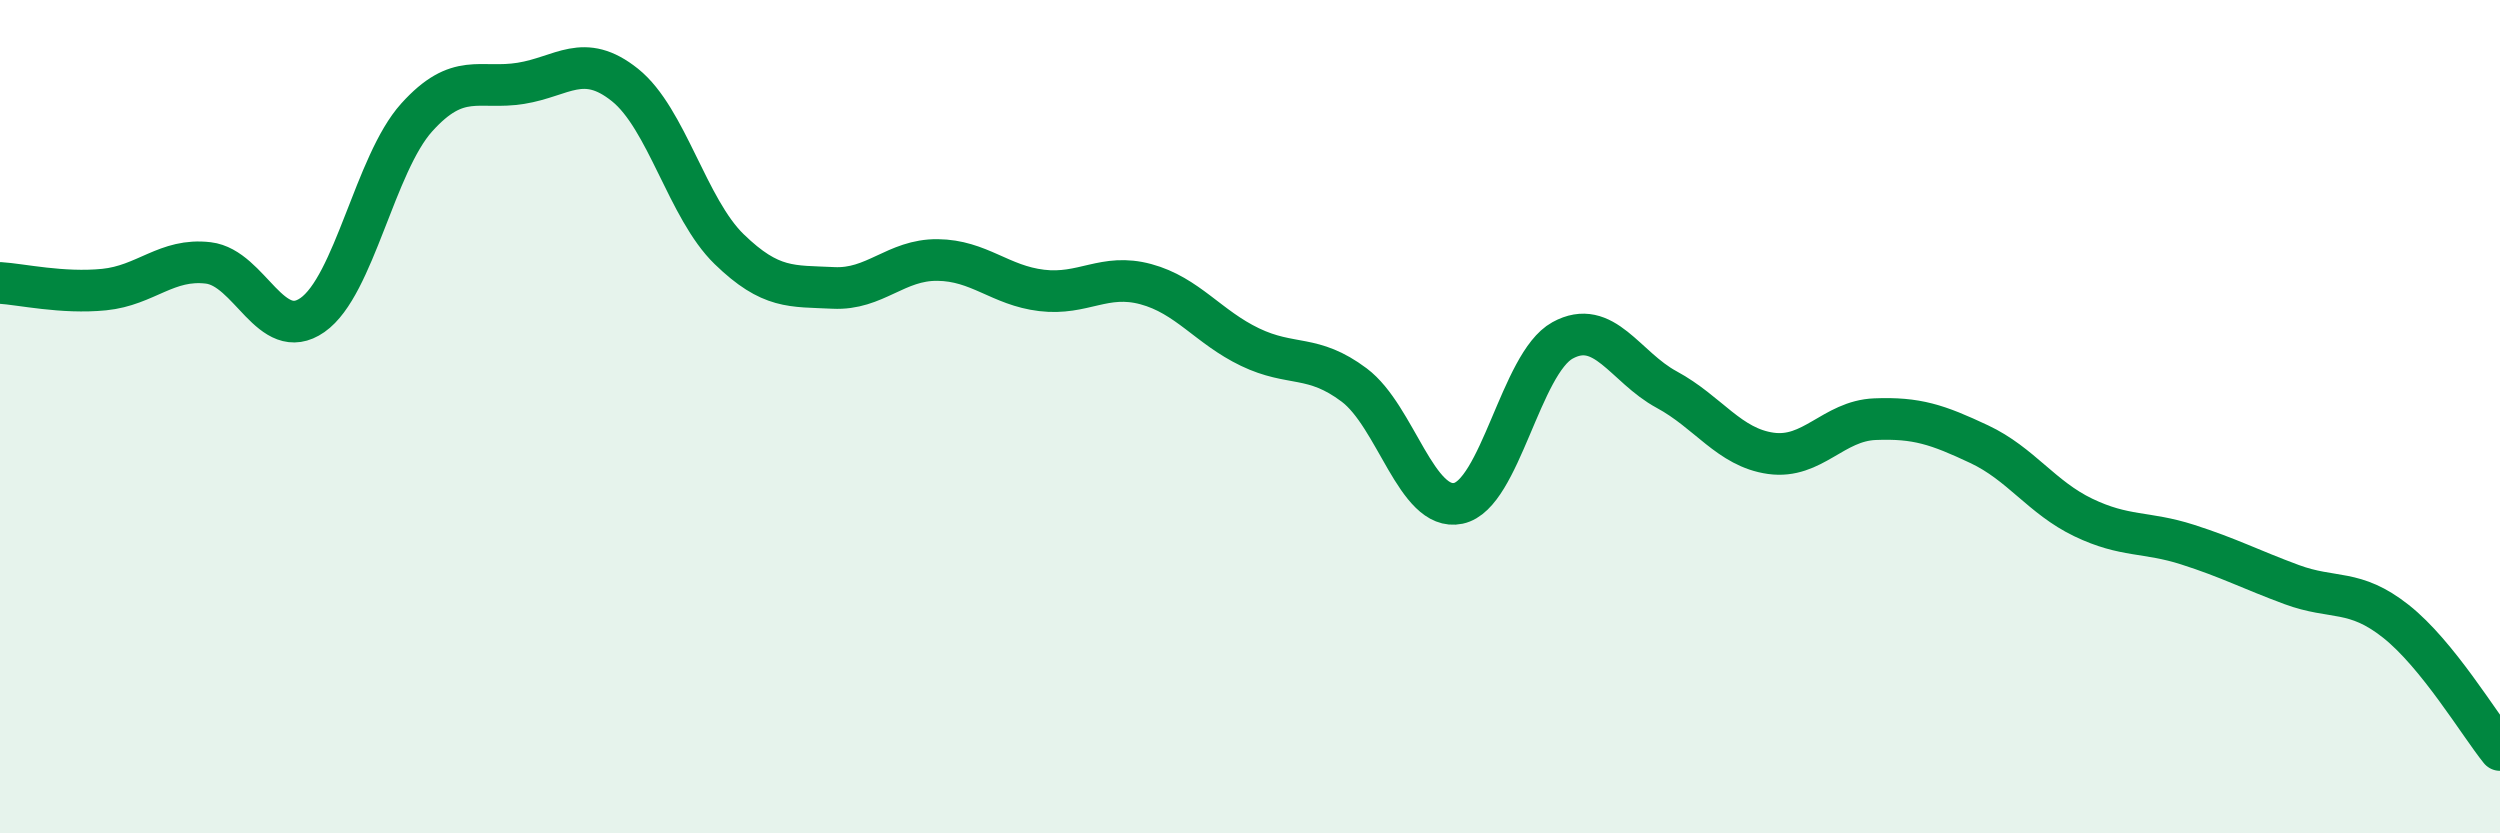
    <svg width="60" height="20" viewBox="0 0 60 20" xmlns="http://www.w3.org/2000/svg">
      <path
        d="M 0,6.79 C 0.5,6.82 1.5,7.05 2.5,6.95 C 3.5,6.85 4,6.19 5,6.31 C 6,6.43 6.5,8.26 7.5,7.56 C 8.5,6.86 9,3.93 10,2.82 C 11,1.71 11.5,2.16 12.5,2 C 13.5,1.84 14,1.24 15,2.04 C 16,2.84 16.5,5.01 17.5,5.98 C 18.5,6.95 19,6.86 20,6.91 C 21,6.96 21.5,6.23 22.5,6.24 C 23.5,6.25 24,6.85 25,6.97 C 26,7.09 26.5,6.55 27.5,6.82 C 28.5,7.09 29,7.85 30,8.33 C 31,8.81 31.5,8.49 32.5,9.24 C 33.5,9.99 34,12.29 35,12.08 C 36,11.87 36.5,8.72 37.5,8.17 C 38.5,7.62 39,8.81 40,9.35 C 41,9.89 41.5,10.74 42.5,10.88 C 43.5,11.02 44,10.1 45,10.06 C 46,10.02 46.5,10.19 47.5,10.66 C 48.5,11.13 49,11.94 50,12.42 C 51,12.9 51.5,12.75 52.5,13.07 C 53.5,13.39 54,13.66 55,14.03 C 56,14.4 56.5,14.12 57.5,14.91 C 58.5,15.7 59.5,17.38 60,18L60 20L0 20Z"
        fill="#008740"
        opacity="0.1"
        stroke-linecap="round"
        stroke-linejoin="round"
      />
      <path
        d="M 0,6.79 C 0.5,6.82 1.5,7.05 2.5,6.95 C 3.5,6.85 4,6.19 5,6.31 C 6,6.43 6.5,8.26 7.5,7.56 C 8.5,6.86 9,3.93 10,2.82 C 11,1.71 11.5,2.16 12.5,2 C 13.5,1.84 14,1.24 15,2.04 C 16,2.84 16.5,5.01 17.5,5.98 C 18.5,6.95 19,6.86 20,6.91 C 21,6.96 21.5,6.23 22.5,6.24 C 23.5,6.25 24,6.85 25,6.97 C 26,7.09 26.5,6.55 27.5,6.82 C 28.5,7.09 29,7.85 30,8.33 C 31,8.81 31.5,8.49 32.5,9.24 C 33.5,9.99 34,12.29 35,12.08 C 36,11.87 36.5,8.72 37.5,8.17 C 38.5,7.62 39,8.81 40,9.35 C 41,9.89 41.5,10.74 42.5,10.88 C 43.5,11.02 44,10.1 45,10.06 C 46,10.02 46.5,10.19 47.5,10.66 C 48.5,11.13 49,11.94 50,12.42 C 51,12.9 51.5,12.75 52.5,13.07 C 53.5,13.39 54,13.66 55,14.03 C 56,14.4 56.5,14.12 57.5,14.91 C 58.5,15.7 59.5,17.38 60,18"
        stroke="#008740"
        stroke-width="1"
        fill="none"
        stroke-linecap="round"
        stroke-linejoin="round"
      />
    </svg>
  